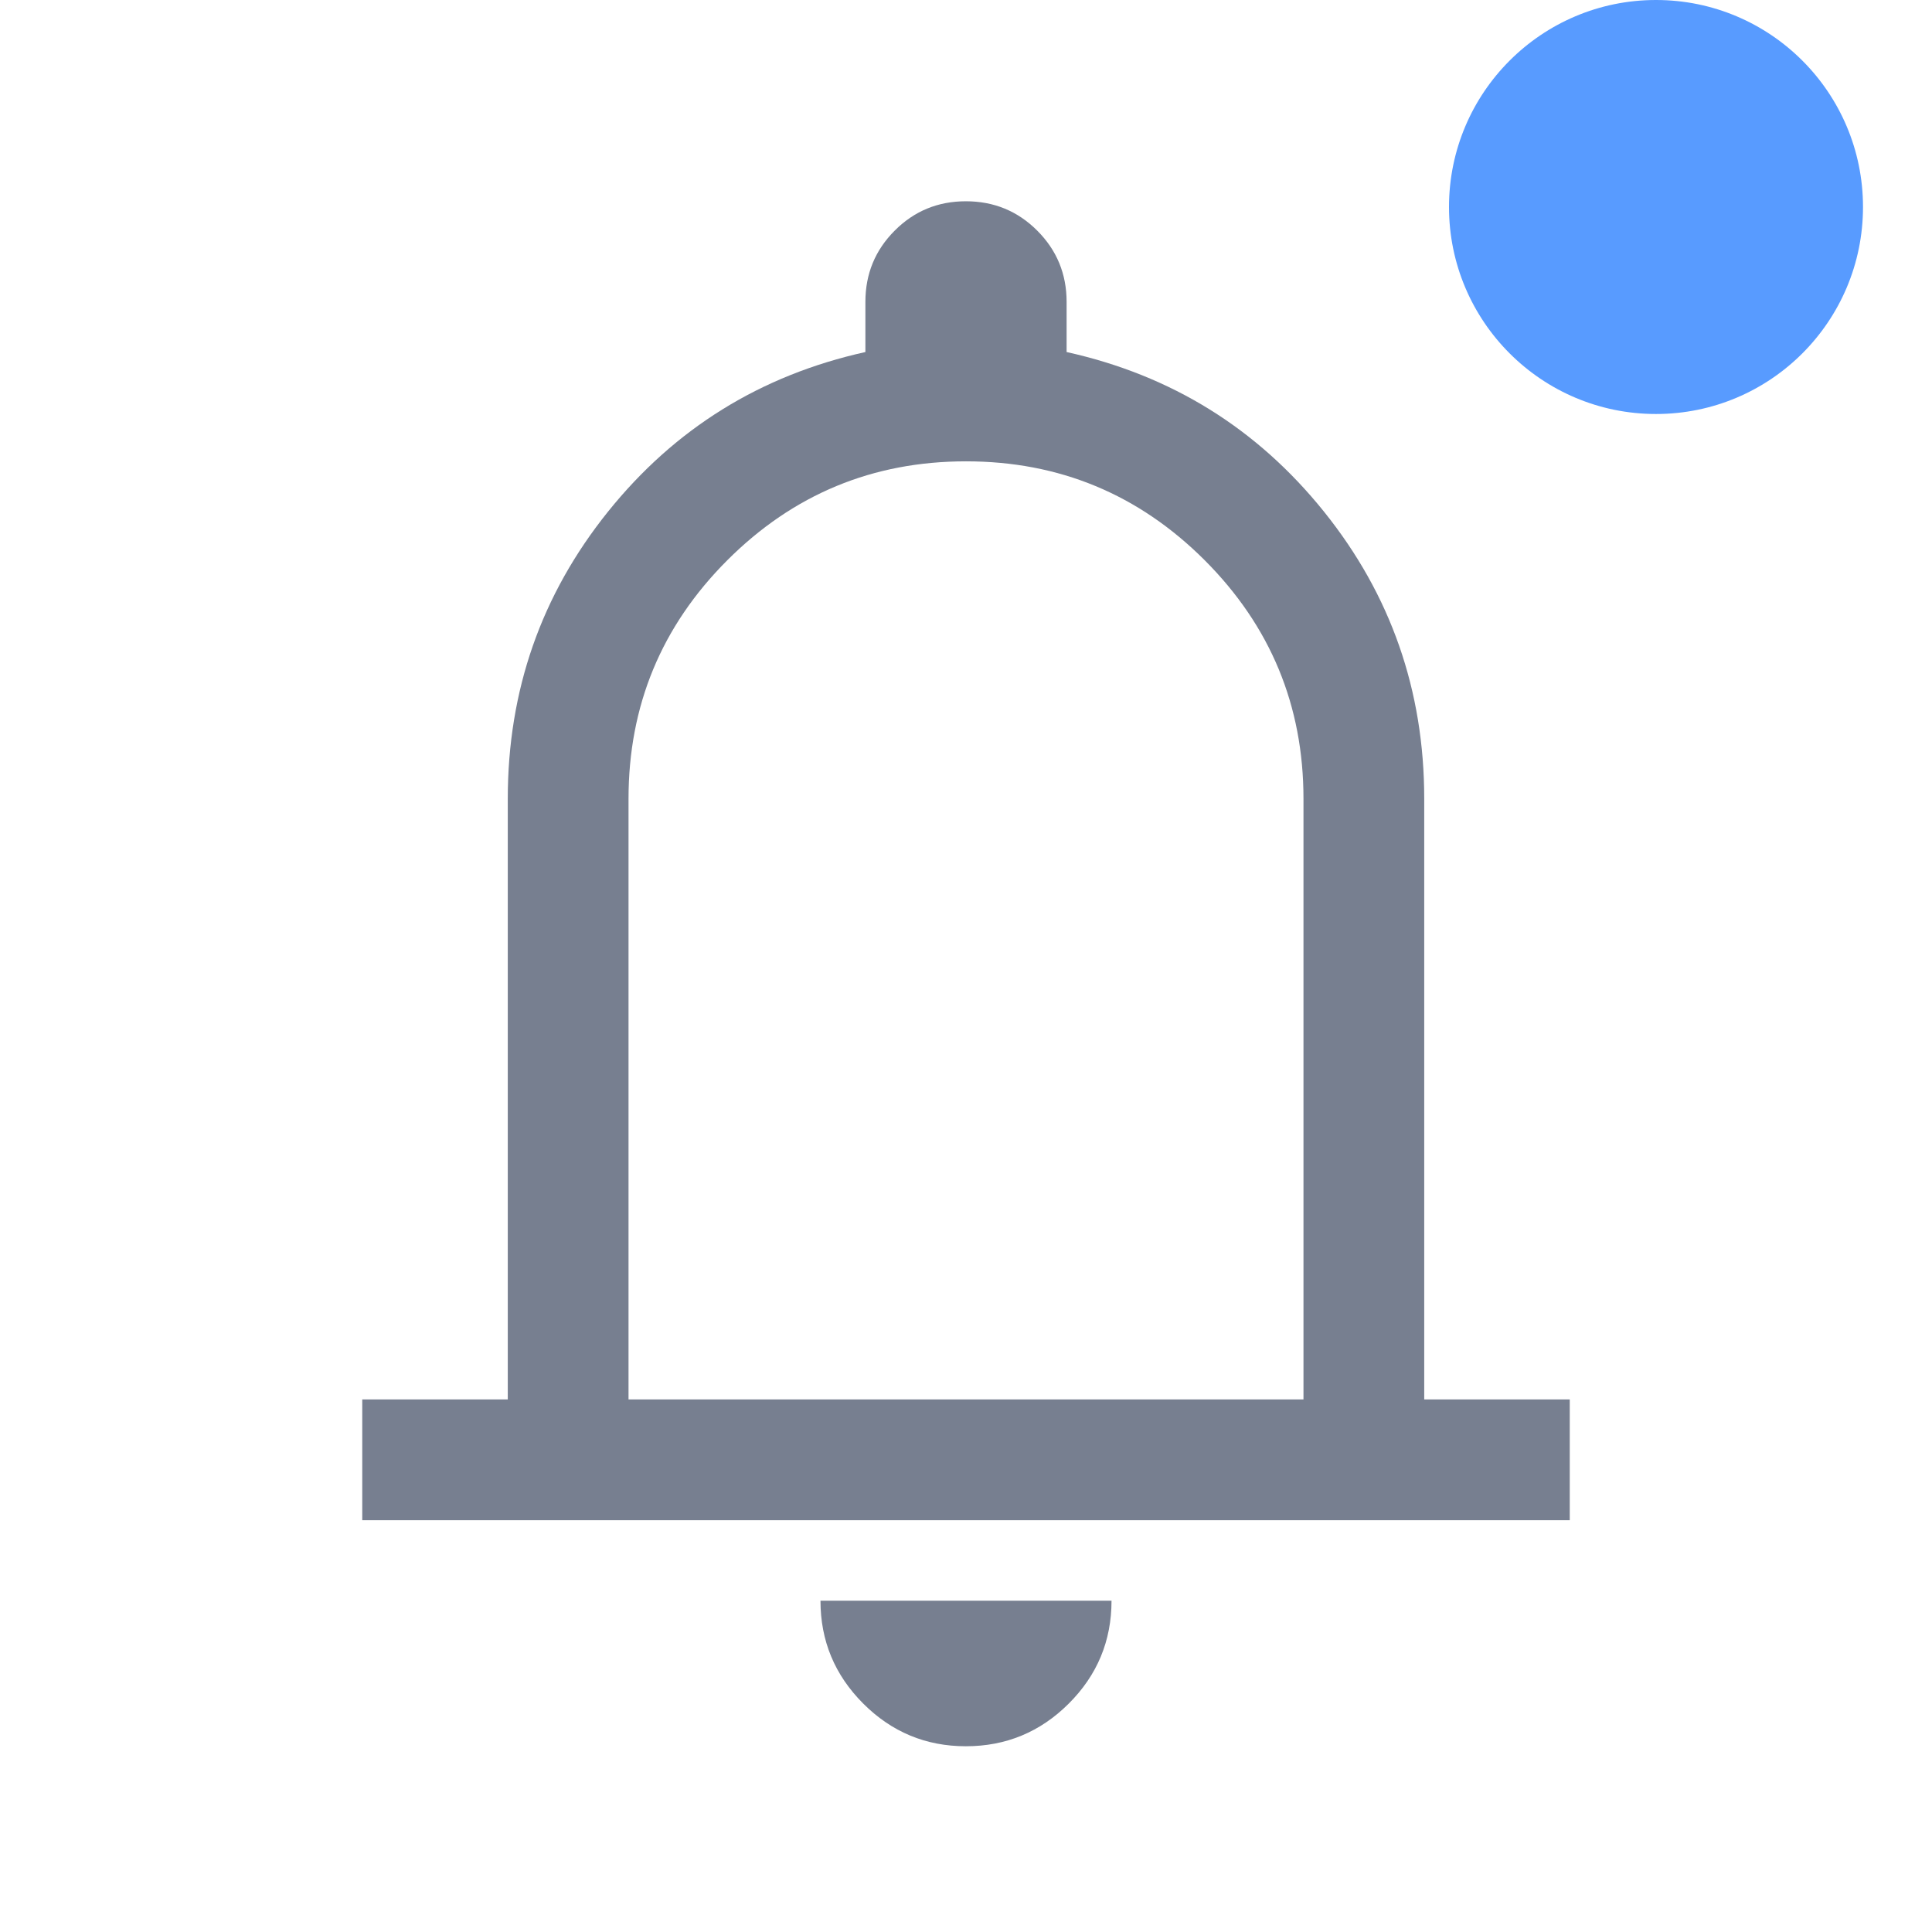 <svg width="28" height="28" viewBox="0 0 28 28" fill="none" xmlns="http://www.w3.org/2000/svg">
<path d="M5.25 22.032V20.282H7.359V11.577C7.359 10.008 7.843 8.621 8.812 7.415C9.78 6.21 11.023 5.439 12.542 5.102V4.375C12.542 3.97 12.683 3.626 12.967 3.342C13.25 3.058 13.594 2.917 13.998 2.917C14.403 2.917 14.748 3.058 15.032 3.342C15.316 3.626 15.458 3.97 15.458 4.375V5.102C16.977 5.439 18.22 6.21 19.188 7.415C20.157 8.621 20.641 10.008 20.641 11.577V20.282H22.75V22.032H5.25ZM13.998 25.308C13.418 25.308 12.921 25.101 12.509 24.688C12.097 24.275 11.891 23.779 11.891 23.199H16.109C16.109 23.781 15.902 24.278 15.489 24.69C15.076 25.102 14.579 25.308 13.998 25.308ZM9.109 20.282H18.891V11.577C18.891 10.226 18.413 9.074 17.459 8.119C16.503 7.164 15.351 6.686 14 6.686C12.649 6.686 11.496 7.164 10.541 8.119C9.586 9.074 9.109 10.226 9.109 11.577V20.282Z" fill="#777F90"/>
<circle cx="24" cy="3" r="3" fill="#589BFF"/>
</svg>
